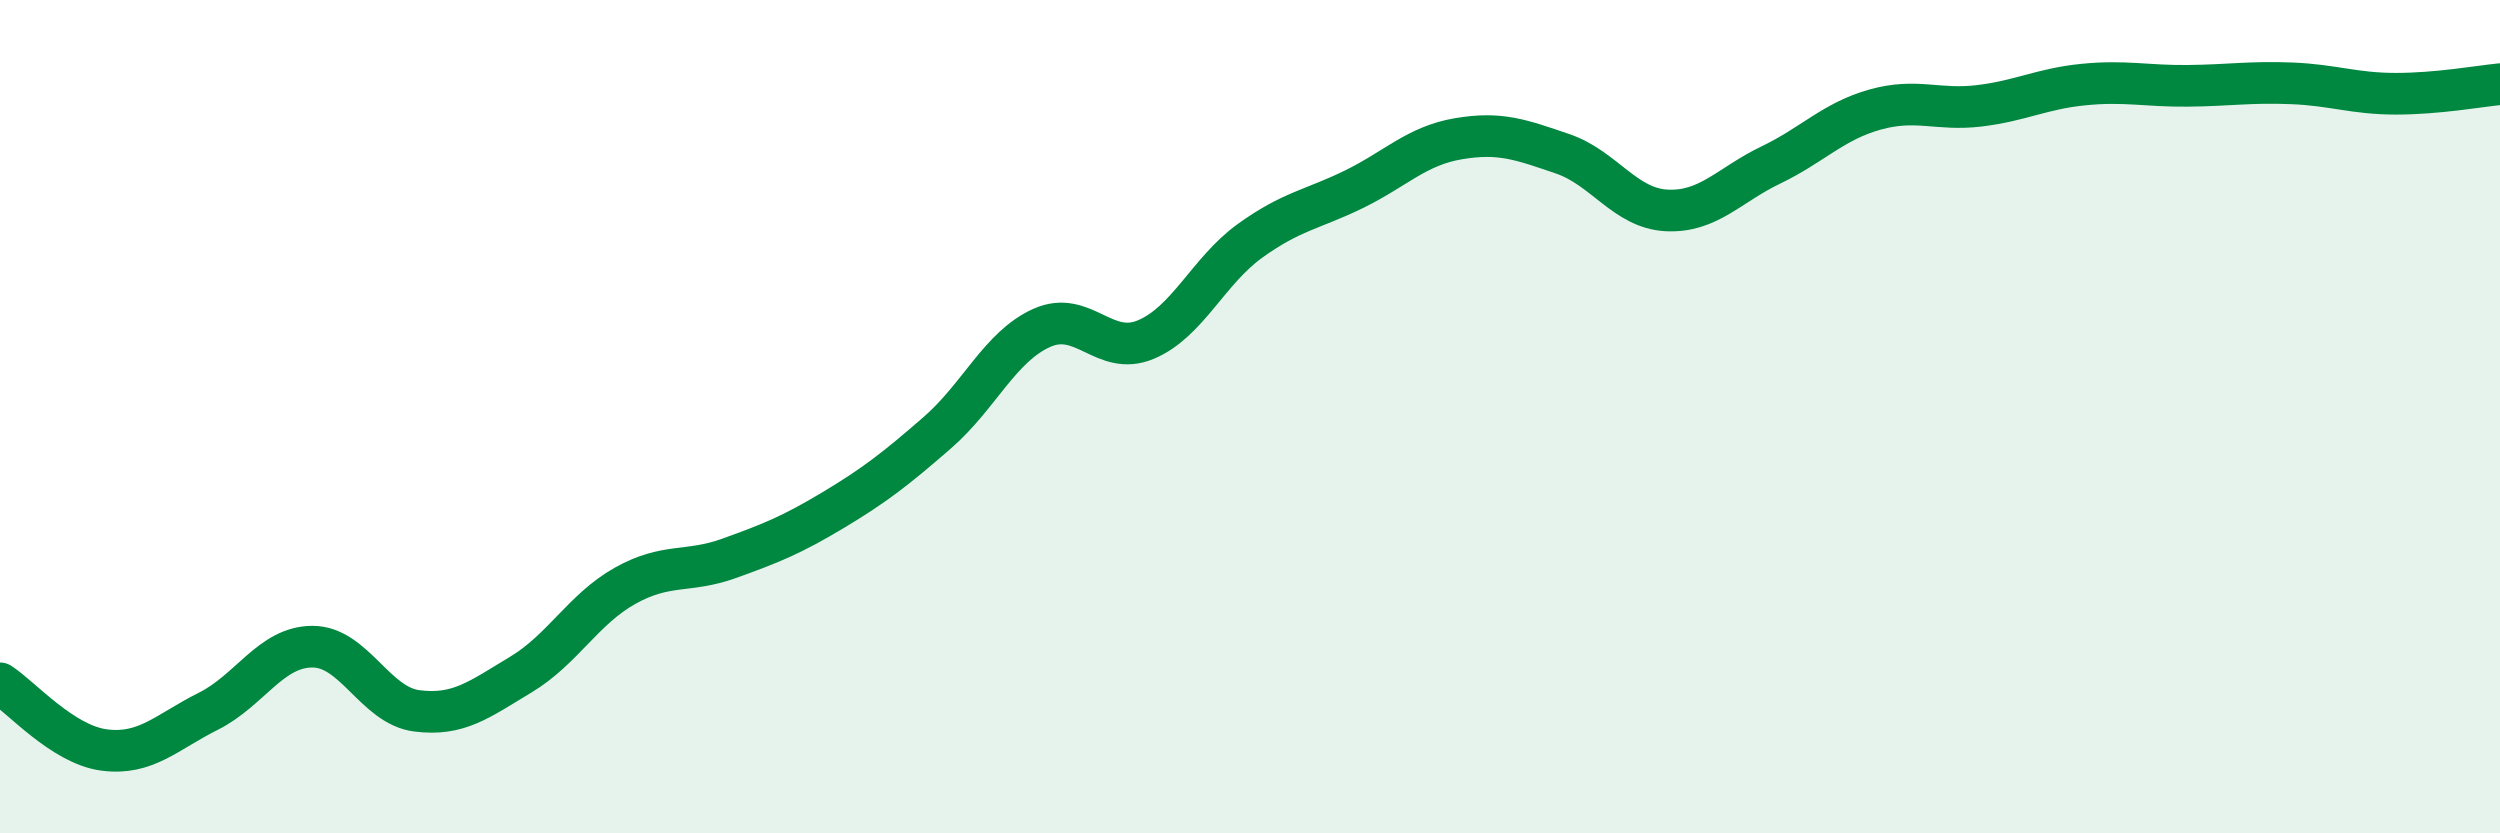 
    <svg width="60" height="20" viewBox="0 0 60 20" xmlns="http://www.w3.org/2000/svg">
      <path
        d="M 0,16.4 C 0.5,16.72 1.5,17.87 2.5,18 C 3.5,18.13 4,17.57 5,17.07 C 6,16.57 6.5,15.52 7.5,15.52 C 8.5,15.52 9,16.93 10,17.06 C 11,17.19 11.5,16.79 12.5,16.19 C 13.5,15.59 14,14.62 15,14.06 C 16,13.5 16.5,13.76 17.5,13.4 C 18.5,13.04 19,12.84 20,12.24 C 21,11.64 21.5,11.25 22.5,10.38 C 23.5,9.51 24,8.32 25,7.87 C 26,7.42 26.5,8.57 27.5,8.15 C 28.5,7.73 29,6.5 30,5.78 C 31,5.06 31.5,5.03 32.5,4.54 C 33.5,4.05 34,3.5 35,3.33 C 36,3.16 36.5,3.35 37.5,3.69 C 38.5,4.03 39,5 40,5.05 C 41,5.1 41.5,4.44 42.5,3.96 C 43.5,3.48 44,2.91 45,2.63 C 46,2.35 46.5,2.66 47.5,2.54 C 48.5,2.42 49,2.13 50,2.03 C 51,1.93 51.5,2.07 52.5,2.06 C 53.5,2.05 54,1.96 55,2 C 56,2.04 56.5,2.25 57.5,2.25 C 58.5,2.25 59.5,2.07 60,2.02L60 20L0 20Z"
        fill="#008740"
        opacity="0.1"
        stroke-linecap="round"
        stroke-linejoin="round"
      />
      <path
        d="M 0,16.4 C 0.5,16.72 1.5,17.87 2.5,18 C 3.5,18.13 4,17.57 5,17.07 C 6,16.57 6.5,15.52 7.5,15.52 C 8.5,15.52 9,16.93 10,17.06 C 11,17.19 11.5,16.79 12.5,16.19 C 13.5,15.59 14,14.62 15,14.06 C 16,13.5 16.5,13.76 17.5,13.4 C 18.5,13.04 19,12.84 20,12.24 C 21,11.64 21.5,11.25 22.5,10.38 C 23.5,9.51 24,8.32 25,7.87 C 26,7.42 26.5,8.57 27.5,8.15 C 28.5,7.73 29,6.5 30,5.78 C 31,5.06 31.5,5.03 32.5,4.54 C 33.5,4.05 34,3.5 35,3.33 C 36,3.16 36.5,3.35 37.5,3.69 C 38.5,4.03 39,5 40,5.05 C 41,5.1 41.5,4.44 42.5,3.96 C 43.5,3.48 44,2.91 45,2.63 C 46,2.35 46.5,2.66 47.5,2.54 C 48.5,2.42 49,2.13 50,2.03 C 51,1.93 51.5,2.07 52.5,2.06 C 53.5,2.05 54,1.96 55,2 C 56,2.04 56.5,2.25 57.5,2.25 C 58.5,2.25 59.5,2.07 60,2.02"
        stroke="#008740"
        stroke-width="1"
        fill="none"
        stroke-linecap="round"
        stroke-linejoin="round"
      />
    </svg>
  